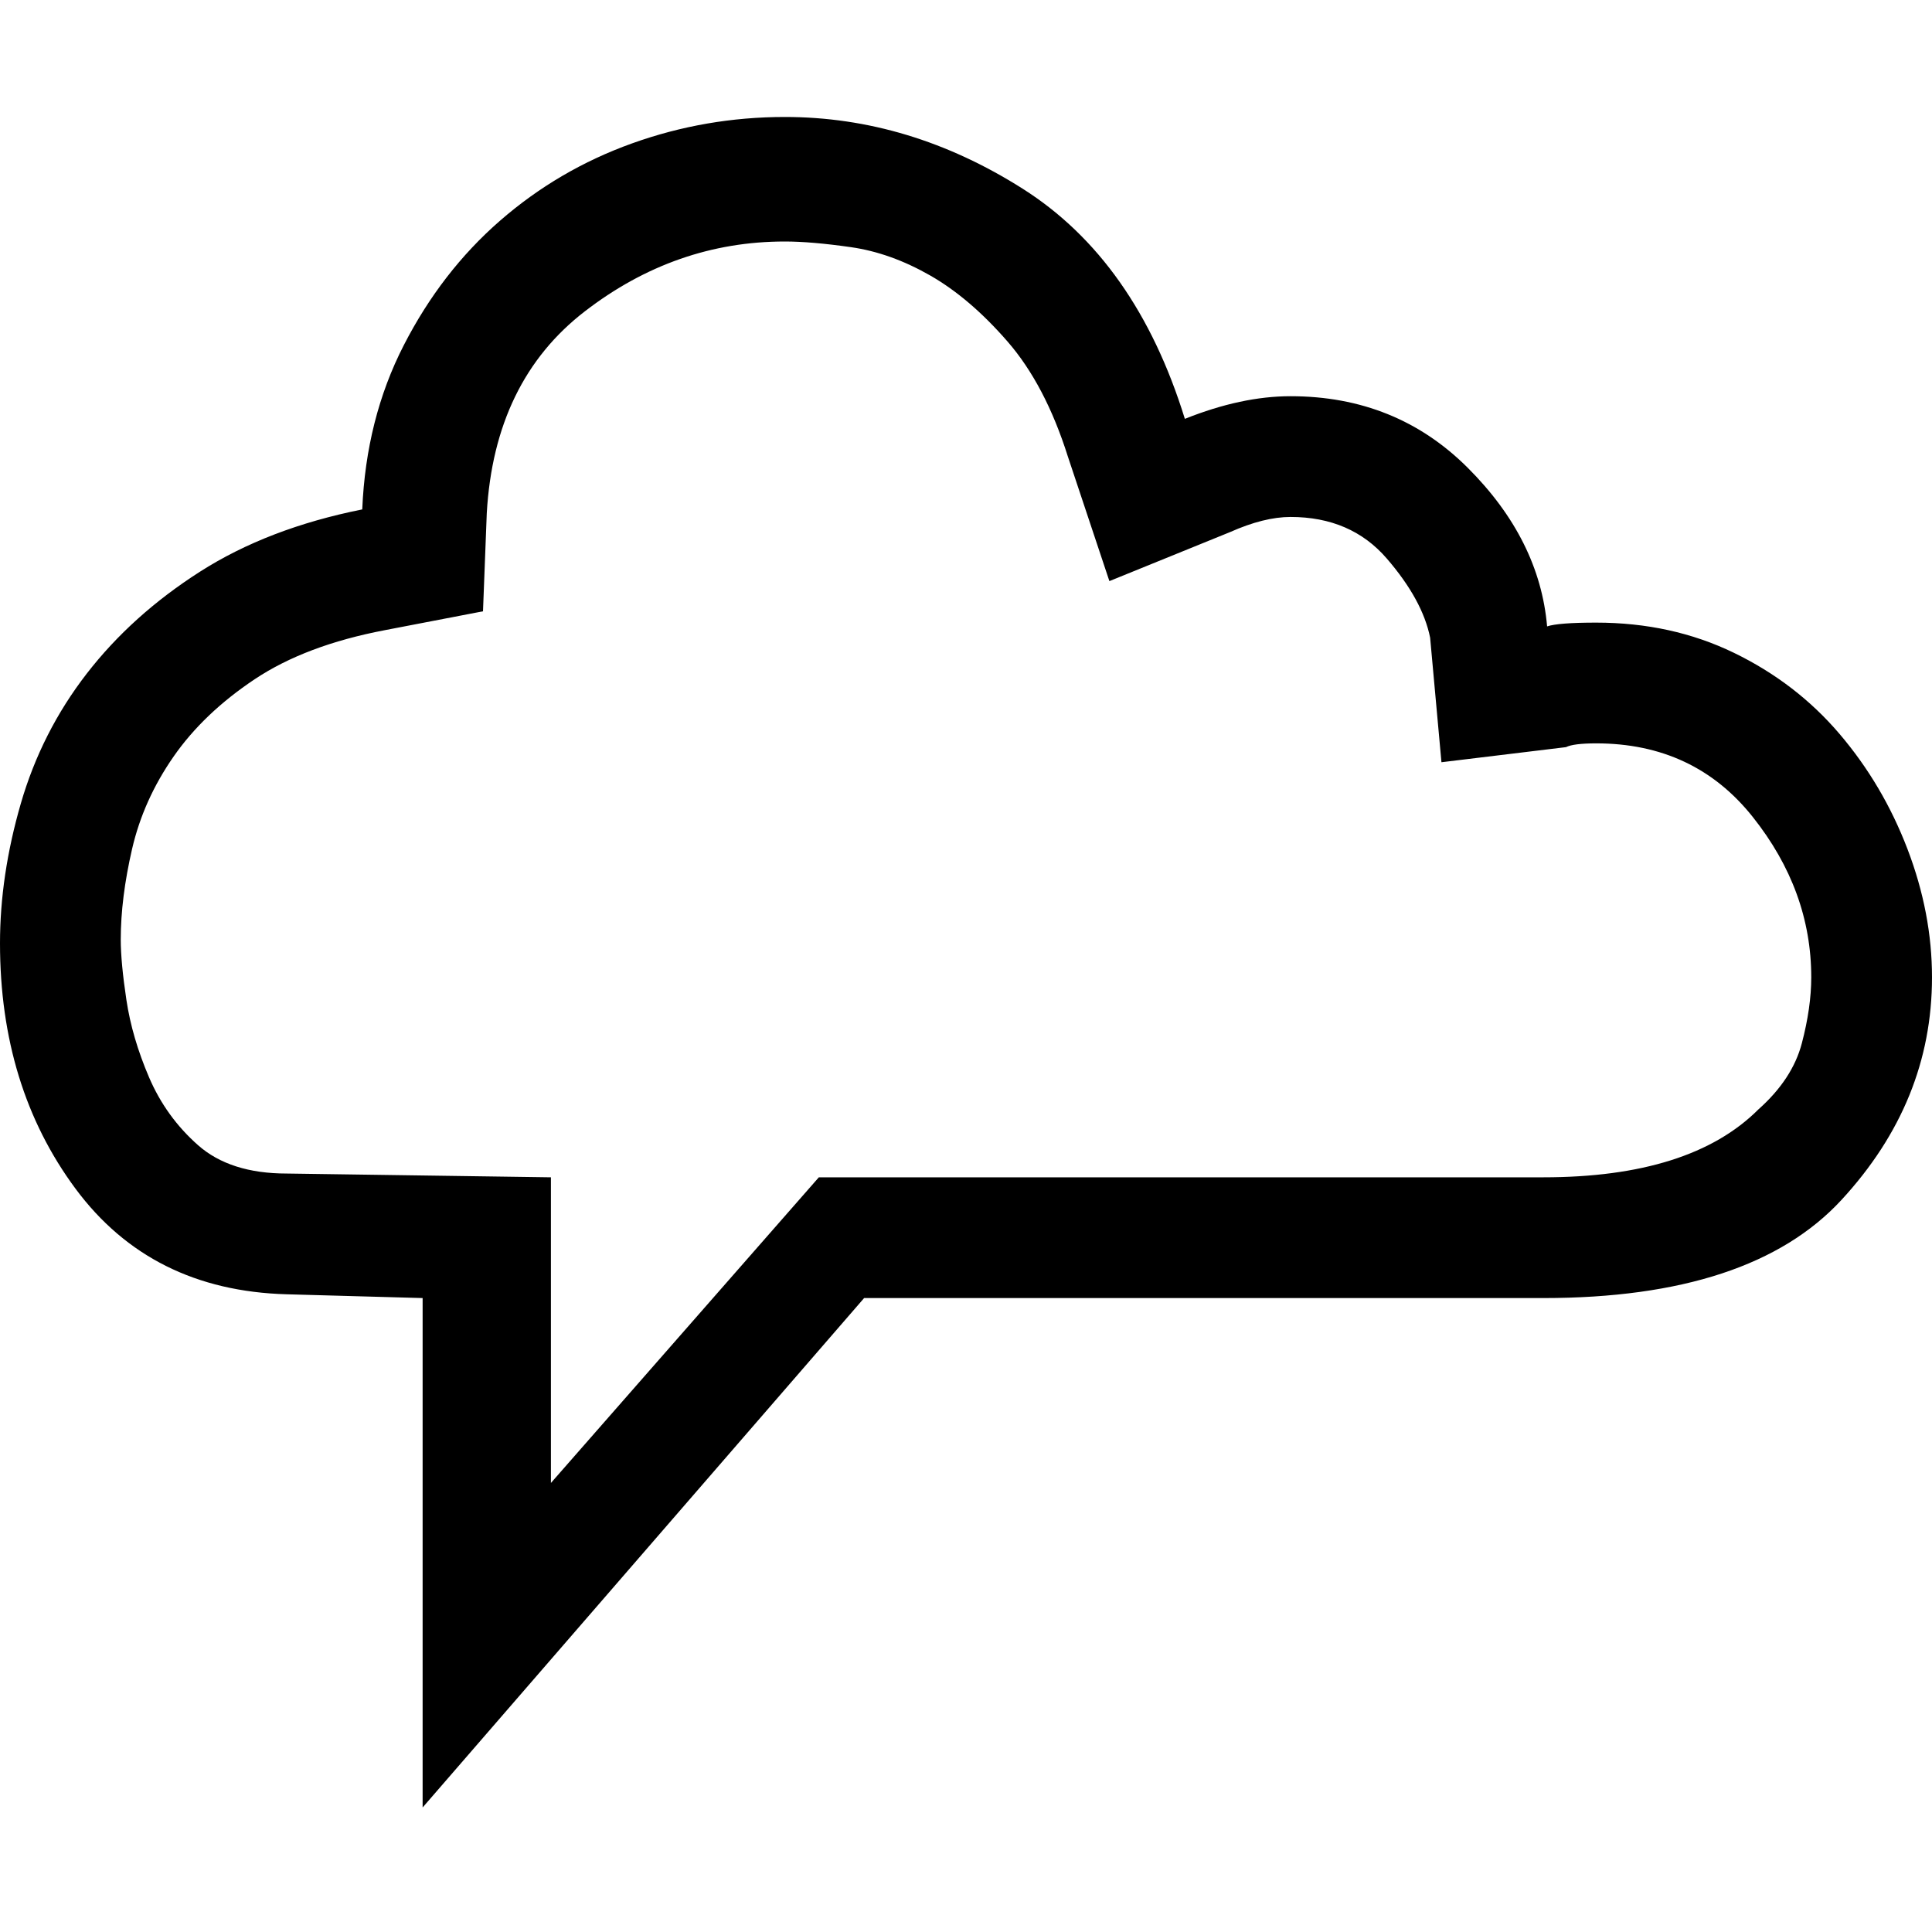 <svg xmlns="http://www.w3.org/2000/svg" viewBox="0 0 512 512">
	<path d="M423 165q20 0 36.5 8t28 21.5 18 30.5 6.5 34q0 33-24 59t-79 26H229L112 479V344l-36-1q-36-1-56-28T0 250q0-18 5.5-37T23 178.5t30-27T96 135q1-24 11-43.5t25.5-33 35-20.5 40.5-7q33 0 63 19t43 61q15-6 28-6 28 0 47 19t21 42q3-1 13-1zm43 129q9-8 11.5-17.5T480 259q0-23-15.5-42.5T423 197q-6 0-8 1l-33 4-3-33q-2-10-11.5-21T342 137q-7 0-16 4l-32 13-11-33q-6-19-16-30.5T246.5 73t-21-7.5T208 64q-29 0-53 18.5T129 136l-1 26-26 5q-21 4-34.5 13T46 200.5 35 225t-3 24q0 6 1.5 16t6 20.5 13 18T76 311l70 1v81l71-81h192q39 0 57-18z"/>
</svg>